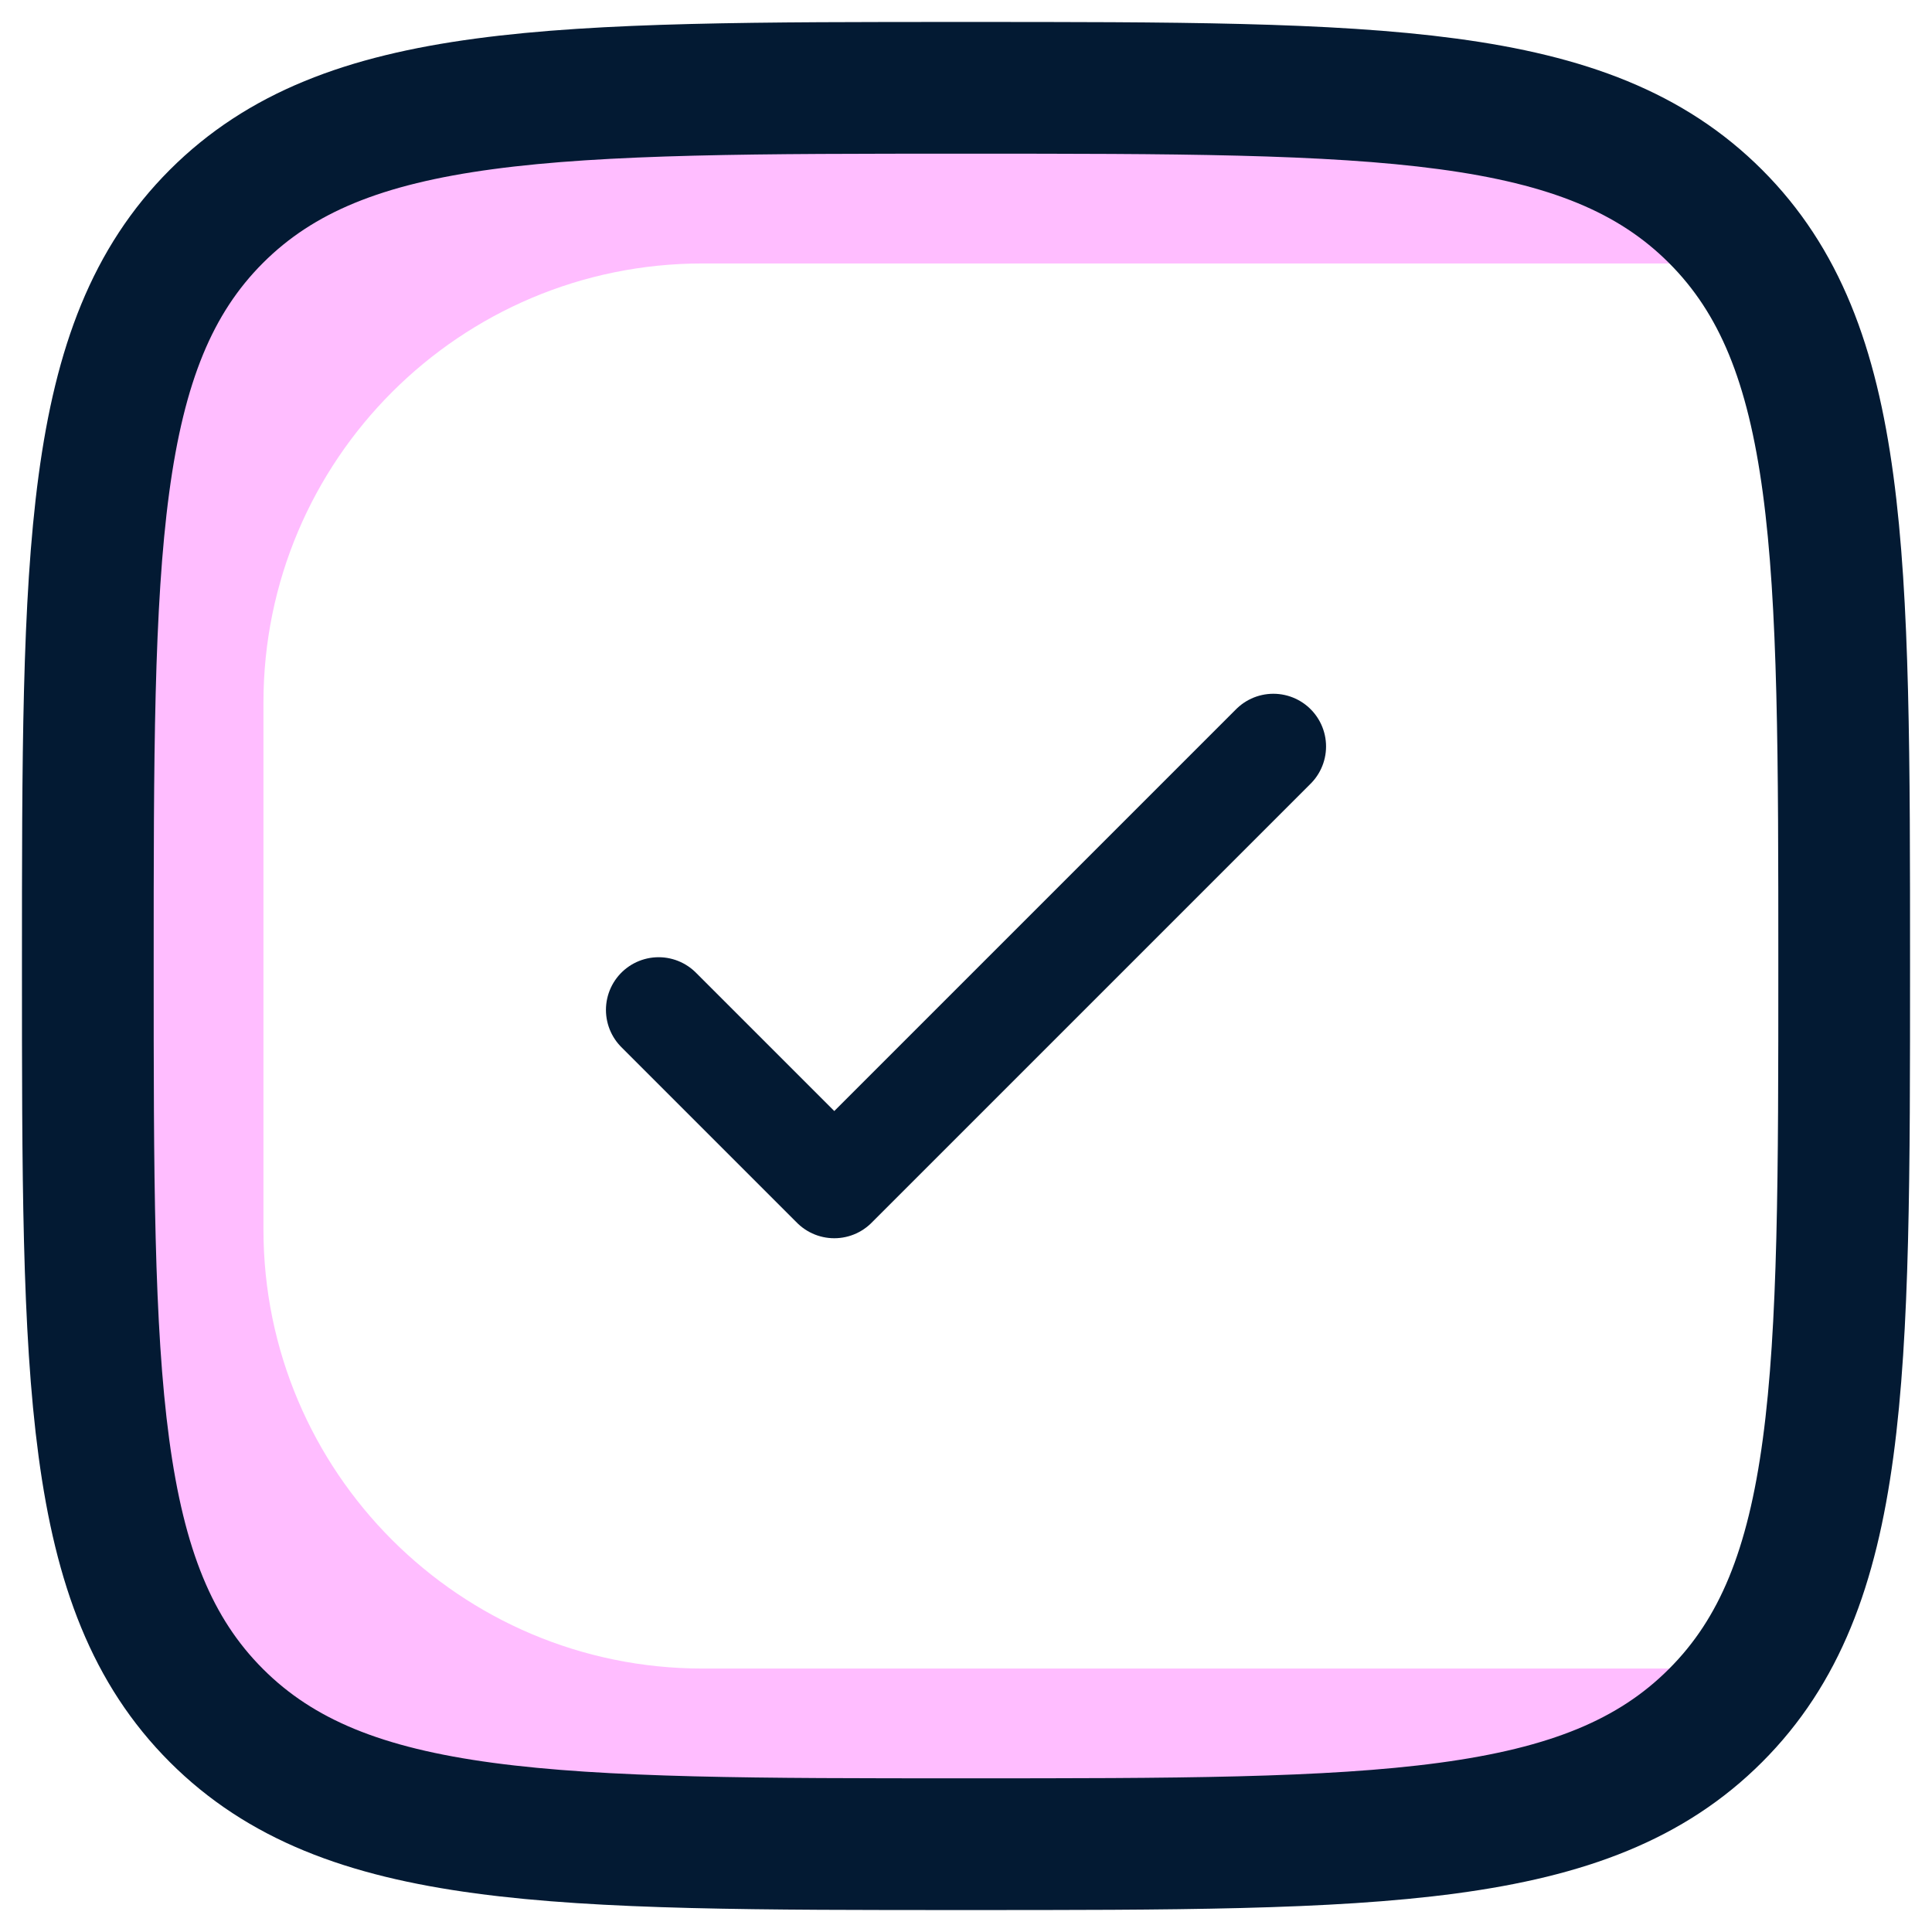 <svg width="22" height="22" viewBox="0 0 22 22" fill="none" xmlns="http://www.w3.org/2000/svg">
<g id="check2">
<path id="Subtract" fill-rule="evenodd" clip-rule="evenodd" d="M19.969 3H8C5.239 3 3 5.239 3 8V14C3 16.761 5.239 19 8 19H19.892C18.803 20.288 16.949 20.864 16 21H6C3.239 21 1 18.761 1 16V6C1 3.239 3.239 1 6 1H16.5C17.49 1 19.003 2.135 19.969 3Z" fill="#FFBDFF"/>
<path id="Vector" d="M1 11C1 6.286 1 3.929 2.464 2.464C3.929 1 6.286 1 11 1C15.714 1 18.071 1 19.535 2.464C21 3.929 21 6.286 21 11C21 15.714 21 18.071 19.535 19.535C18.071 21 15.714 21 11 21C6.286 21 3.929 21 2.464 19.535C1 18.071 1 15.714 1 11Z" stroke="#031A33" stroke-width="1.5"/>
<path id="Vector_2" d="M7.5 11.5L9.5 13.5L14.5 8.5" stroke="#031A33" stroke-width="1.2" stroke-linecap="round" stroke-linejoin="round"/>
</g>
</svg>
